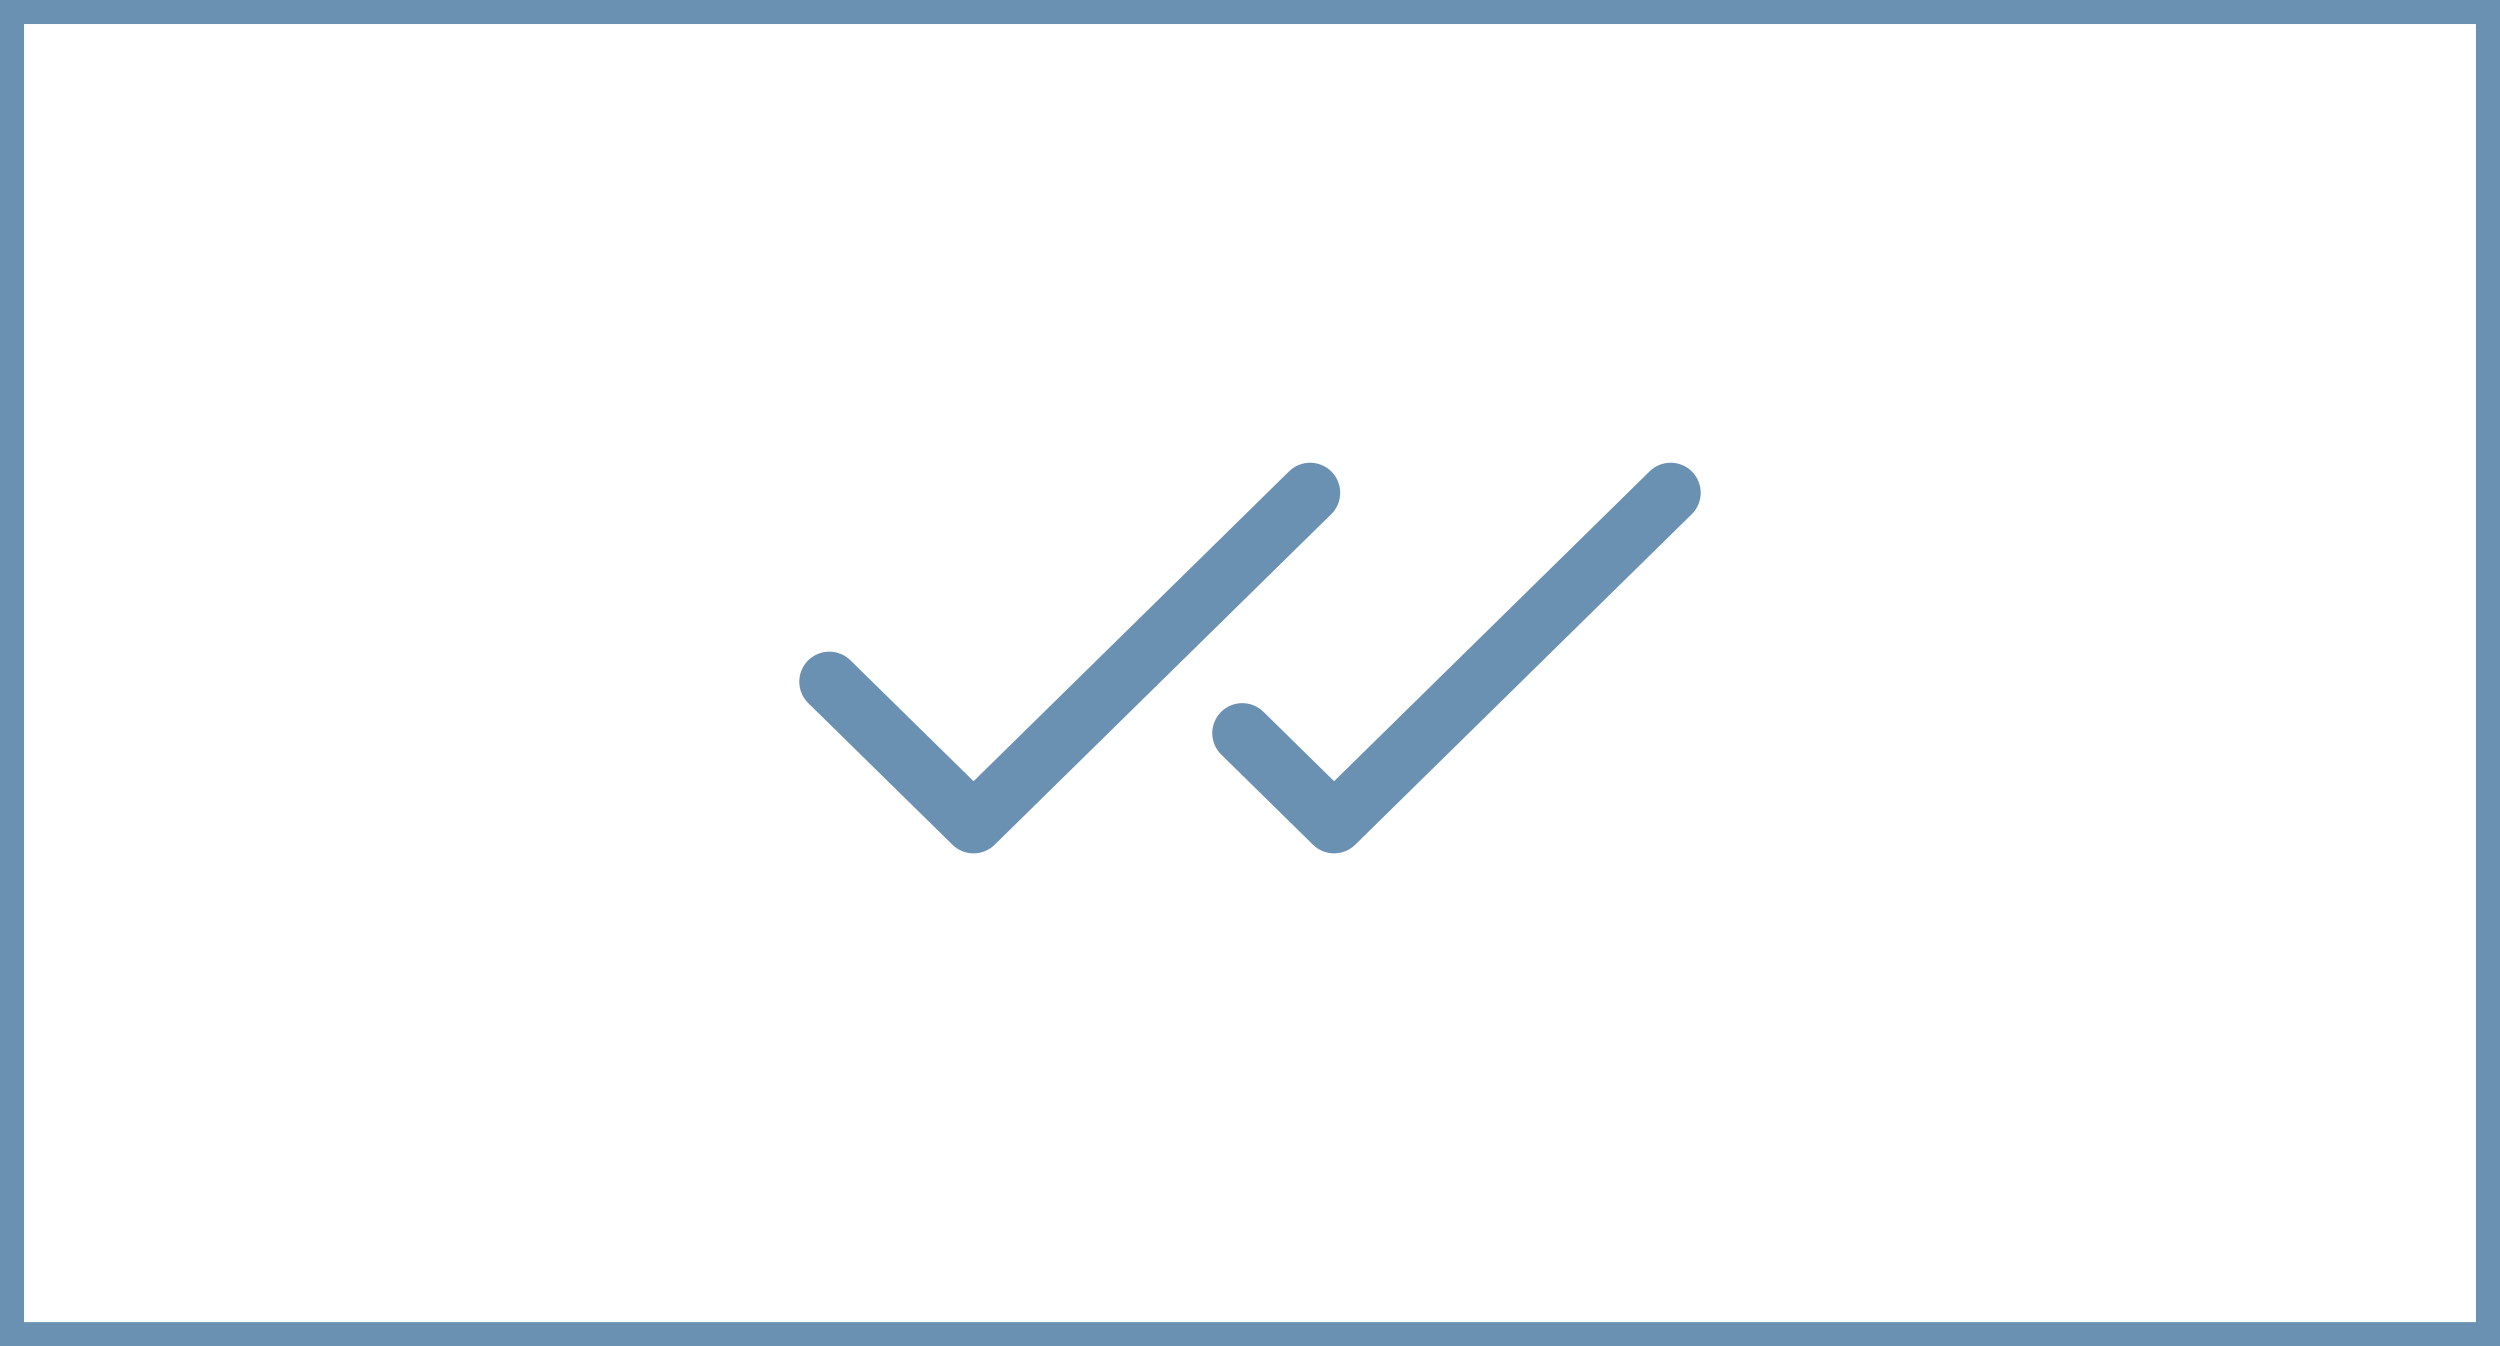 <svg width="104" height="56" viewBox="0 0 104 56" fill="none" xmlns="http://www.w3.org/2000/svg">
<rect x="0.5" y="0.5" width="103" height="55" stroke="#6A91B1"/>
<path d="M55.377 21.392L41.377 35.142C41.143 35.372 40.828 35.501 40.5 35.501C40.172 35.501 39.857 35.372 39.623 35.142L33.623 29.25C33.506 29.135 33.413 28.998 33.349 28.847C33.285 28.696 33.251 28.533 33.25 28.369C33.248 28.205 33.279 28.042 33.341 27.89C33.403 27.738 33.493 27.599 33.608 27.482C33.724 27.365 33.861 27.272 34.012 27.208C34.163 27.144 34.325 27.11 34.489 27.108C34.654 27.107 34.816 27.138 34.969 27.2C35.121 27.261 35.259 27.352 35.377 27.467L40.5 32.498L53.625 19.608C53.862 19.375 54.181 19.247 54.513 19.249C54.677 19.251 54.839 19.285 54.99 19.349C55.142 19.413 55.279 19.506 55.394 19.623C55.509 19.741 55.6 19.879 55.661 20.032C55.723 20.184 55.754 20.347 55.752 20.511C55.751 20.675 55.717 20.838 55.653 20.989C55.589 21.14 55.495 21.277 55.378 21.392H55.377ZM70.392 19.623C70.277 19.506 70.14 19.413 69.989 19.349C69.838 19.284 69.675 19.25 69.511 19.249C69.347 19.248 69.184 19.279 69.031 19.34C68.879 19.402 68.74 19.493 68.623 19.608L55.498 32.498L52.556 29.608C52.32 29.376 52 29.247 51.669 29.25C51.337 29.253 51.02 29.388 50.788 29.624C50.556 29.861 50.427 30.18 50.43 30.512C50.433 30.843 50.568 31.16 50.805 31.392L54.622 35.142C54.856 35.372 55.17 35.501 55.498 35.501C55.826 35.501 56.141 35.372 56.375 35.142L70.375 21.392C70.492 21.277 70.586 21.14 70.65 20.989C70.715 20.838 70.749 20.676 70.75 20.512C70.752 20.347 70.721 20.184 70.659 20.032C70.598 19.88 70.507 19.741 70.392 19.623Z" fill="#6A91B1"/>
</svg>
